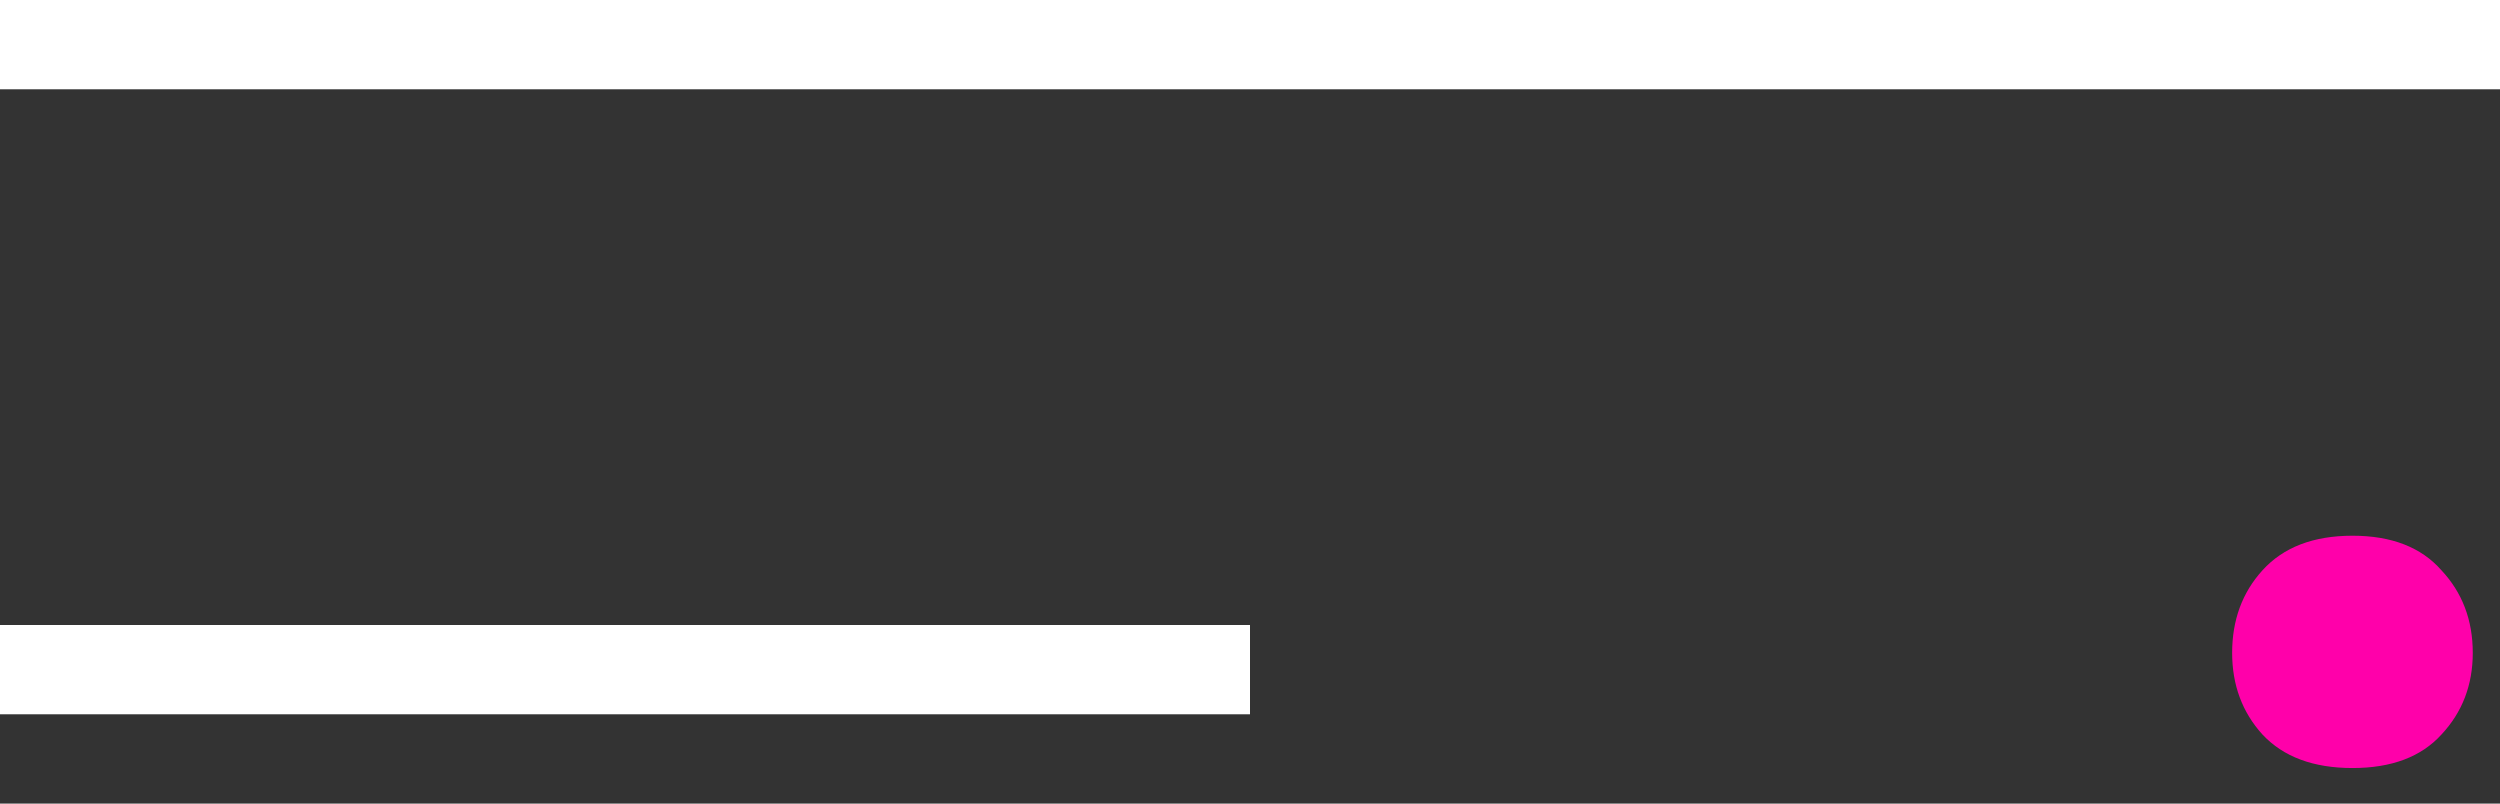 <svg width="28" height="9" viewBox="0 0 28 9" fill="none" xmlns="http://www.w3.org/2000/svg">
<rect x="0" y="0" width="28" height="9" fill="#333333" stroke="none"/>
<line y1="0.5" x2="28" y2="0.5" stroke="white"/>
<line y1="7.5" x2="14" y2="7.5" stroke="white"/>
<path d="M25 7.312C25 6.945 25.113 6.637 25.34 6.387C25.574 6.129 25.91 6 26.348 6C26.785 6 27.117 6.129 27.344 6.387C27.578 6.637 27.695 6.945 27.695 7.312C27.695 7.672 27.578 7.977 27.344 8.227C27.117 8.477 26.785 8.602 26.348 8.602C25.91 8.602 25.574 8.477 25.34 8.227C25.113 7.977 25 7.672 25 7.312Z" fill="#FF00AA"/>
</svg>
